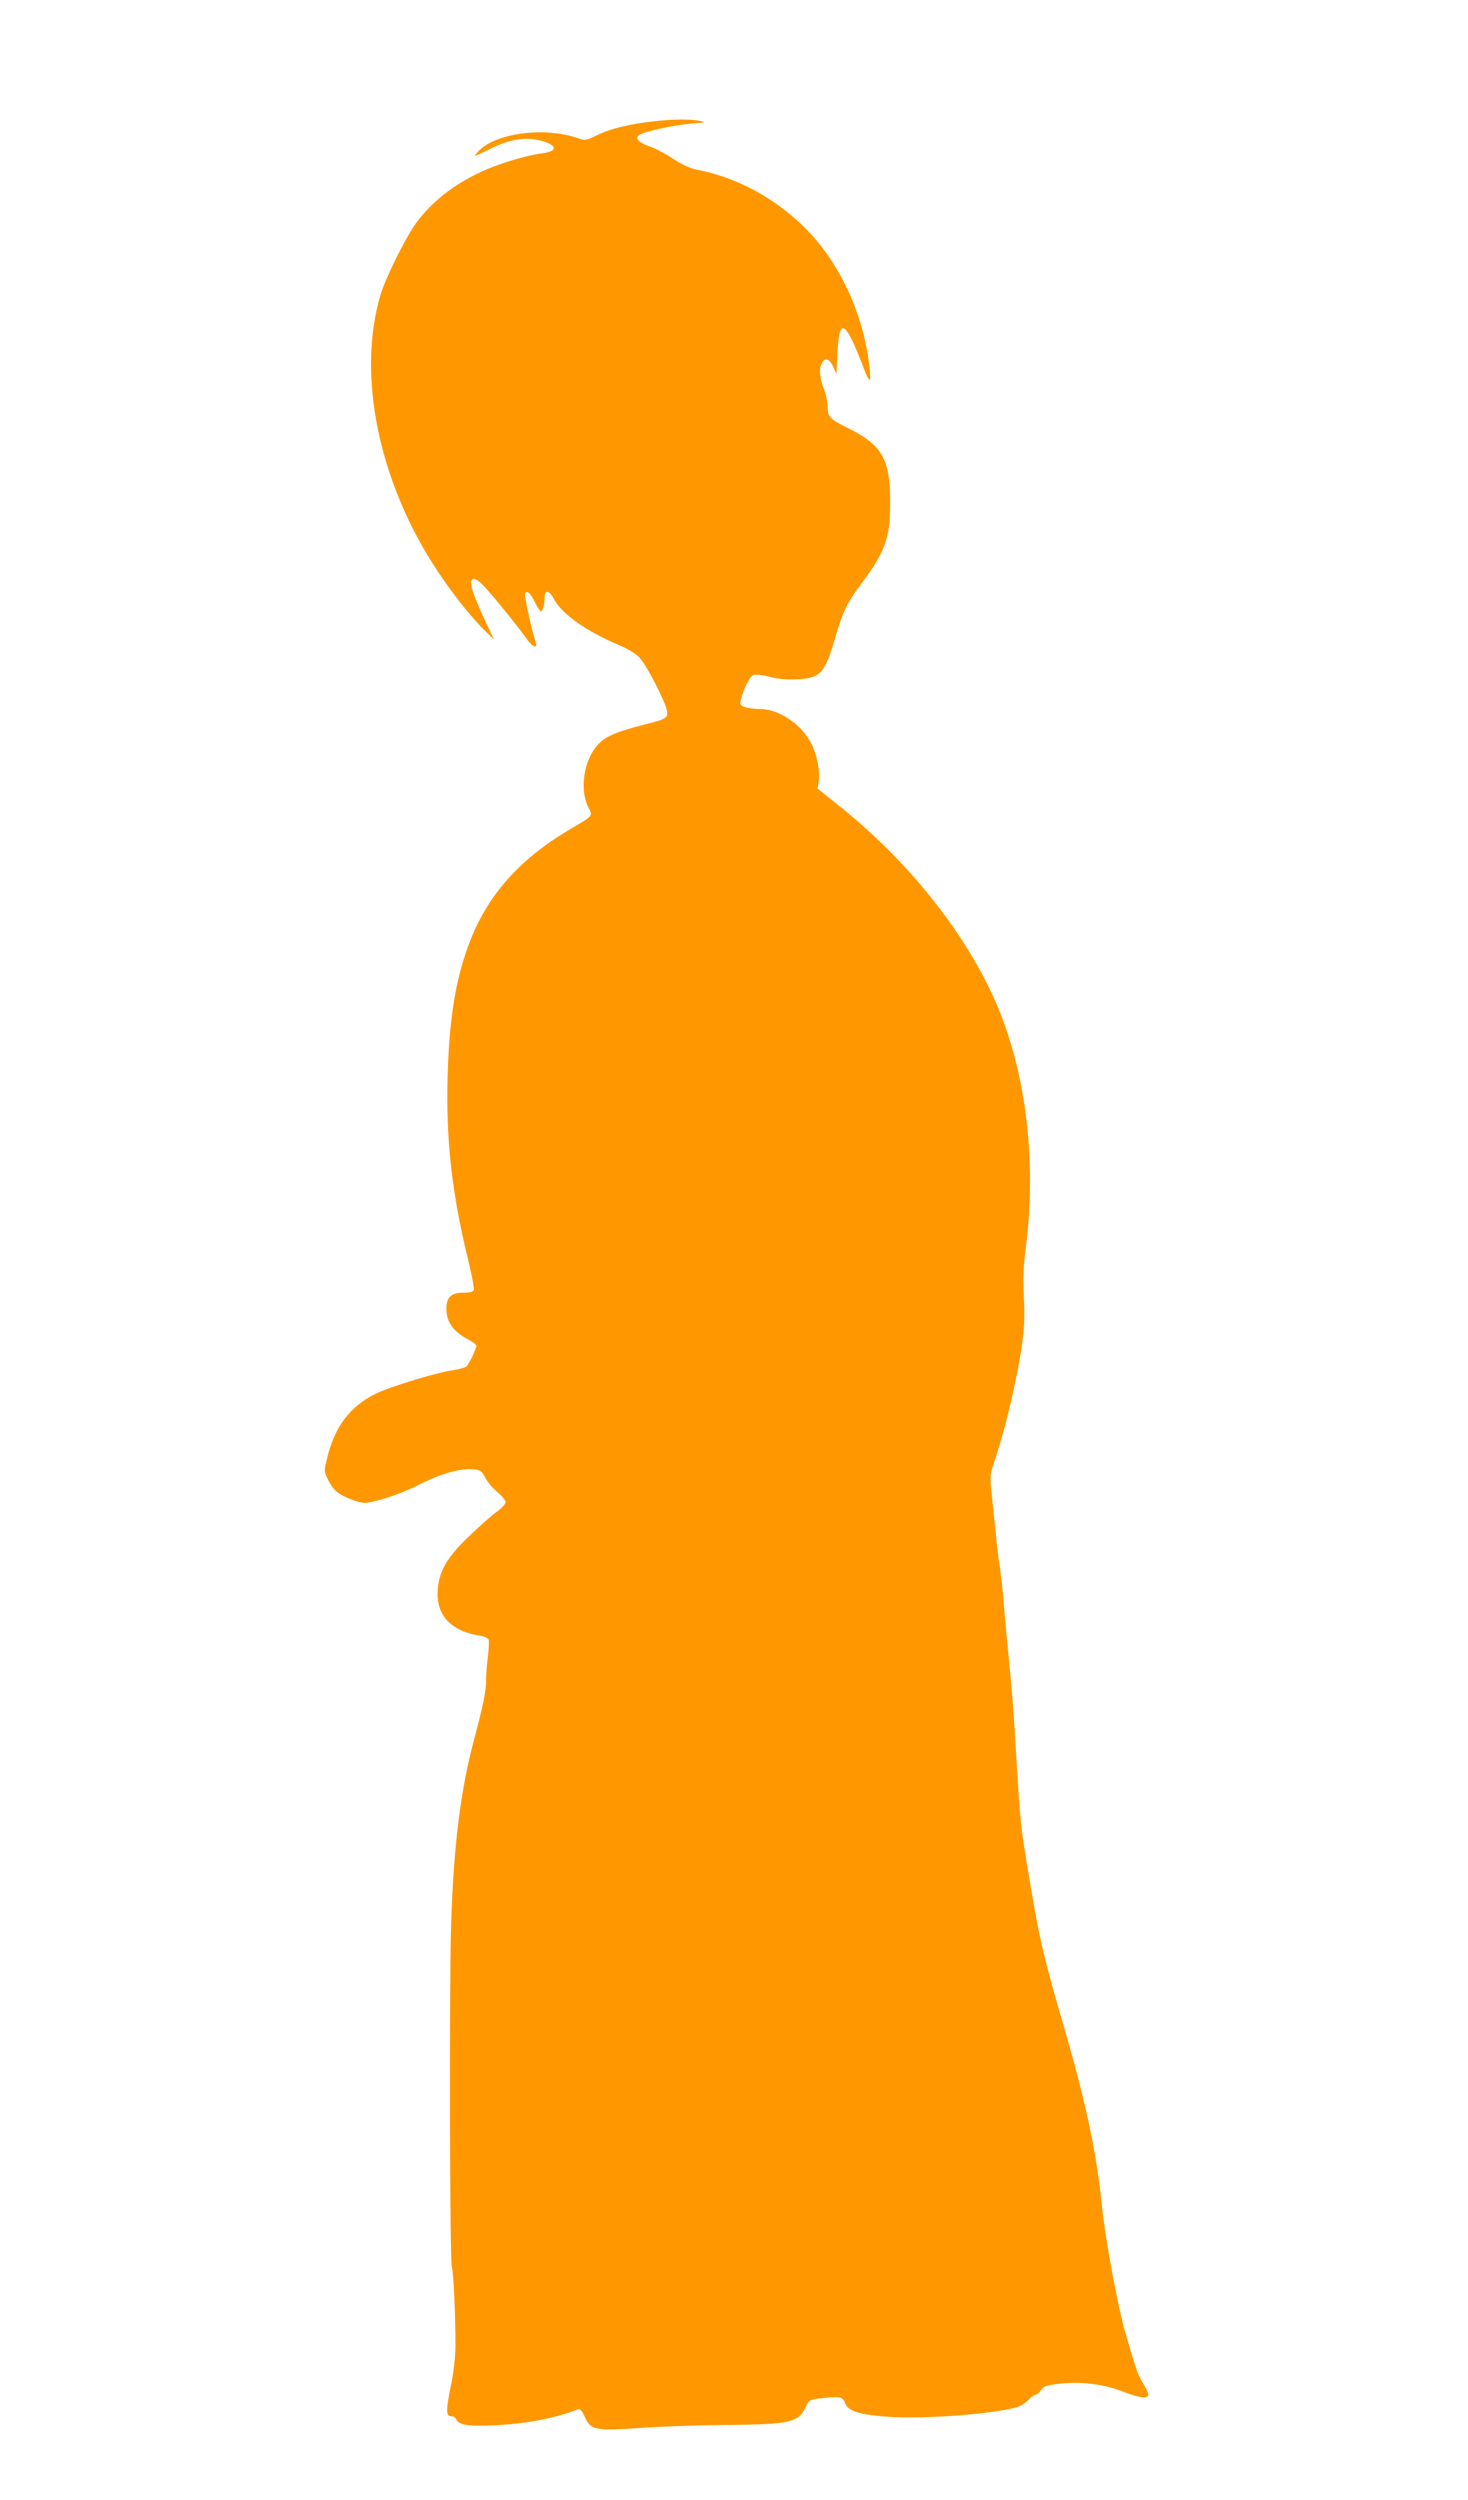 <?xml version="1.0" standalone="no"?>
<!DOCTYPE svg PUBLIC "-//W3C//DTD SVG 20010904//EN"
 "http://www.w3.org/TR/2001/REC-SVG-20010904/DTD/svg10.dtd">
<svg version="1.0" xmlns="http://www.w3.org/2000/svg"
 width="752pt" height="1280pt" viewBox="0 0 752 1280"
 preserveAspectRatio="xMidYMid meet">
<g transform="translate(0,1280) scale(0.1,-0.1)"
fill="#ff9800" stroke="none">
<path d="M3350 12179 c-121 -13 -221 -37 -287 -69 -61 -30 -63 -31 -107 -16
-172 58 -420 24 -506 -69 -14 -15 -20 -26 -15 -23 6 2 46 21 89 42 91 44 168
55 243 37 89 -23 94 -55 10 -66 -85 -11 -226 -54 -313 -95 -142 -66 -251 -152
-331 -260 -53 -72 -155 -276 -182 -364 -126 -412 -11 -970 294 -1425 80 -120
172 -235 240 -301 l46 -45 -45 95 c-63 136 -83 197 -69 211 9 9 19 6 42 -12
29 -23 175 -201 237 -287 32 -46 60 -57 48 -19 -23 68 -60 243 -54 251 13 13
27 -1 51 -49 12 -25 26 -45 30 -45 9 0 19 37 19 73 0 40 26 34 49 -12 38 -73
165 -163 326 -231 50 -21 92 -46 112 -68 36 -39 129 -219 139 -269 8 -38 -3
-45 -113 -72 -142 -36 -201 -60 -240 -103 -71 -76 -95 -226 -51 -317 25 -52
34 -42 -101 -122 -260 -155 -424 -345 -514 -596 -66 -183 -96 -376 -104 -666
-9 -320 22 -597 103 -928 20 -81 34 -155 31 -163 -4 -10 -20 -14 -52 -14 -64
1 -91 -25 -88 -88 2 -66 37 -113 116 -154 20 -11 37 -24 37 -29 0 -18 -38 -96
-51 -107 -8 -6 -36 -14 -63 -18 -85 -11 -328 -85 -403 -122 -132 -66 -208
-168 -247 -328 -17 -68 -17 -69 6 -114 27 -54 53 -75 127 -102 45 -16 61 -18
100 -8 81 19 164 49 252 94 101 50 193 76 257 72 42 -3 48 -6 67 -42 11 -22
39 -55 63 -75 23 -19 42 -43 42 -51 0 -9 -19 -31 -43 -48 -24 -17 -86 -71
-138 -121 -113 -106 -158 -180 -166 -272 -13 -135 63 -220 219 -244 20 -3 38
-12 41 -19 3 -7 1 -44 -3 -82 -5 -38 -10 -94 -10 -124 0 -61 -13 -123 -64
-315 -68 -259 -102 -536 -115 -935 -10 -329 -7 -1742 4 -1759 8 -14 19 -259
18 -406 0 -50 -10 -136 -22 -192 -27 -132 -27 -163 -1 -163 11 0 23 -6 26 -14
12 -31 62 -39 192 -33 174 9 311 35 435 83 8 3 20 -11 31 -36 31 -71 53 -76
274 -61 103 8 306 15 452 16 338 4 370 11 411 100 13 28 19 31 87 38 84 10 99
7 112 -28 15 -38 69 -56 205 -67 197 -17 619 18 694 56 14 8 35 23 45 35 11
12 25 21 31 21 7 0 20 11 28 24 14 20 28 25 103 33 108 11 219 -3 319 -42 88
-34 131 -38 127 -11 -2 10 -15 37 -29 59 -24 38 -36 73 -89 257 -38 131 -104
489 -119 645 -29 283 -84 542 -210 970 -88 303 -113 409 -164 720 -44 261 -44
264 -66 630 -14 238 -21 323 -45 565 -6 58 -15 159 -20 225 -6 66 -15 145 -20
175 -5 30 -14 102 -19 160 -6 58 -16 148 -21 201 -9 85 -8 103 9 152 57 165
118 419 146 611 12 82 15 143 10 240 -5 94 -3 165 9 251 53 416 11 833 -119
1180 -141 375 -449 778 -824 1079 l-123 99 6 37 c8 48 -8 132 -36 189 -49 101
-166 181 -265 181 -28 0 -64 5 -78 10 -23 9 -26 14 -20 38 14 56 48 122 65
127 10 3 47 -1 82 -10 40 -11 90 -16 140 -13 118 5 143 31 192 198 42 147 64
192 137 290 124 166 149 236 149 415 0 223 -39 294 -210 380 -99 49 -110 61
-110 110 0 24 -9 67 -20 95 -22 56 -25 101 -10 131 16 30 39 23 58 -18 l17
-38 5 107 c7 152 29 166 82 51 16 -35 38 -90 50 -121 31 -84 41 -88 33 -12
-20 203 -94 406 -208 574 -153 226 -408 395 -672 446 -41 8 -80 26 -125 56
-36 24 -90 53 -122 64 -57 21 -76 41 -55 58 21 17 179 52 267 59 76 6 81 8 45
14 -49 10 -137 9 -235 -2z"/>
</g>
</svg>
